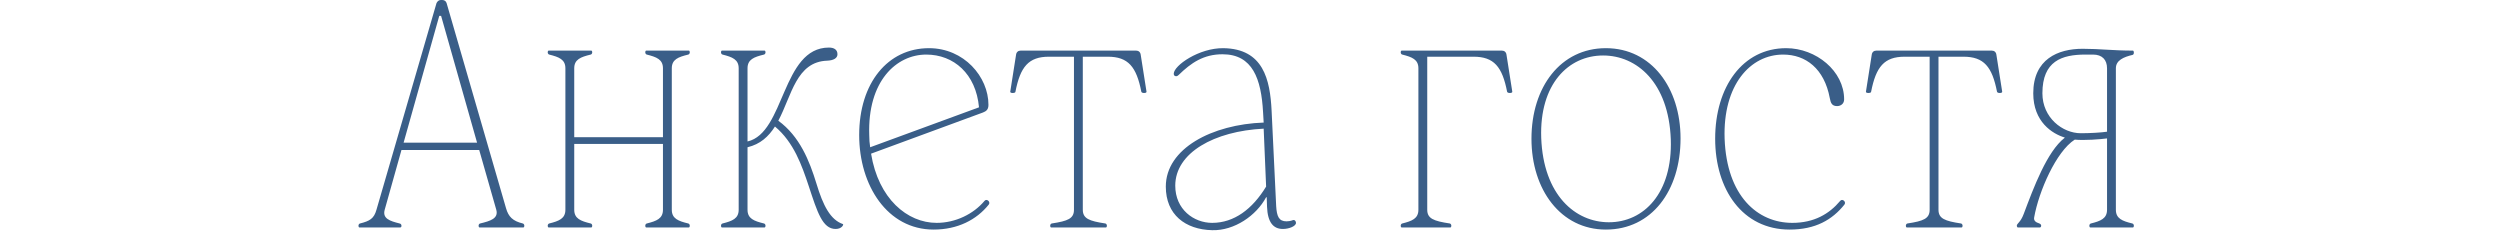 <?xml version="1.0" encoding="UTF-8"?> <svg xmlns="http://www.w3.org/2000/svg" width="328" height="31" viewBox="0 0 328 31" fill="none"><path d="M49.392 27.52L57.272 0.4C57.392 0.16 57.592 -0 57.832 -0H58.032C58.312 -0 58.512 0.16 58.592 0.4L66.392 27.32C66.712 28.44 67.272 29 68.592 29.32C68.752 29.36 68.792 29.52 68.792 29.64C68.792 29.72 68.752 29.84 68.672 29.84H62.912C62.832 29.84 62.792 29.72 62.792 29.64C62.792 29.52 62.832 29.36 62.992 29.32C64.312 29 65.432 28.68 65.112 27.52L62.872 19.68H52.672L50.472 27.52C50.152 28.68 51.152 29 52.432 29.32C52.632 29.36 52.672 29.52 52.672 29.64C52.672 29.72 52.632 29.84 52.512 29.84H47.152C47.072 29.84 47.032 29.72 47.032 29.64C47.032 29.52 47.072 29.36 47.232 29.32C48.512 29 49.072 28.68 49.392 27.52ZM52.952 18.72H62.592L57.872 2.08H57.632L52.952 18.72ZM74.18 27.52V8.96C74.18 7.8 73.34 7.48 72.06 7.16C71.9 7.12 71.86 6.96 71.86 6.84C71.86 6.76 71.9 6.64 71.98 6.64H77.58C77.66 6.64 77.7 6.76 77.7 6.84C77.7 6.96 77.66 7.12 77.5 7.16C76.18 7.48 75.34 7.8 75.34 8.96V18H86.98V8.96C86.98 7.8 86.14 7.48 84.86 7.16C84.7 7.12 84.66 6.96 84.66 6.84C84.66 6.76 84.7 6.64 84.78 6.64H90.38C90.46 6.64 90.5 6.76 90.5 6.84C90.5 6.96 90.46 7.12 90.3 7.16C88.98 7.48 88.14 7.8 88.14 8.96V27.52C88.14 28.68 88.98 29 90.3 29.32C90.46 29.36 90.5 29.52 90.5 29.64C90.5 29.72 90.46 29.84 90.38 29.84H84.78C84.7 29.84 84.66 29.72 84.66 29.64C84.66 29.52 84.7 29.36 84.86 29.32C86.14 29 86.98 28.68 86.98 27.52V18.88H75.34V27.52C75.34 28.68 76.18 29 77.5 29.32C77.66 29.36 77.7 29.52 77.7 29.64C77.7 29.72 77.66 29.84 77.58 29.84H71.98C71.9 29.84 71.86 29.72 71.86 29.64C71.86 29.52 71.9 29.36 72.06 29.32C73.34 29 74.18 28.68 74.18 27.52ZM96.915 27.52V8.96C96.915 7.8 96.075 7.48 94.795 7.16C94.635 7.12 94.595 6.96 94.595 6.84C94.595 6.76 94.635 6.64 94.715 6.64H100.315C100.395 6.64 100.435 6.76 100.435 6.84C100.435 6.96 100.395 7.12 100.235 7.16C98.915 7.48 98.075 7.8 98.075 8.96V18.56C102.995 17.44 102.555 6.24 108.755 6.24C109.435 6.24 109.875 6.52 109.875 7.12C109.875 7.64 109.355 7.92 108.555 7.96C104.475 8.08 103.875 12.52 102.115 15.84C104.915 17.88 106.195 21.08 107.115 24.08C107.995 27 108.955 28.84 110.595 29.4C110.715 29.44 110.475 30.04 109.635 30.04C107.915 30.04 107.235 27.84 106.115 24.44C105.195 21.68 104.155 18.68 101.675 16.6C100.835 17.92 99.755 18.92 98.075 19.32V27.52C98.075 28.68 98.915 29 100.235 29.32C100.395 29.36 100.435 29.52 100.435 29.64C100.435 29.72 100.395 29.84 100.315 29.84H94.715C94.635 29.84 94.595 29.72 94.595 29.64C94.595 29.52 94.635 29.36 94.795 29.32C96.075 29 96.915 28.68 96.915 27.52ZM112.725 17.72C112.725 10.88 116.485 6.32 121.885 6.32C126.485 6.32 129.685 10.08 129.685 13.76C129.685 14.4 129.365 14.6 128.965 14.76L114.285 20.16C115.245 26.08 119.045 29.24 122.885 29.24C125.365 29.24 127.725 28.08 129.165 26.36C129.445 26 130.005 26.48 129.725 26.84C128.125 28.84 125.645 30.12 122.485 30.12C116.445 30.12 112.725 24.36 112.725 17.72ZM114.165 19.32L128.445 14.08C128.045 9.68 125.125 7.16 121.525 7.16C117.605 7.16 113.805 10.64 114.045 17.72C114.045 18.28 114.085 18.8 114.165 19.32ZM140.904 27.52V7.44H137.624C134.944 7.44 133.864 8.76 133.224 12.04C133.224 12.16 133.024 12.2 132.864 12.2C132.704 12.2 132.544 12.16 132.544 12.04L133.304 7.2C133.344 6.84 133.584 6.64 133.904 6.64H149.064C149.384 6.64 149.624 6.84 149.664 7.2L150.424 12.04C150.424 12.16 150.264 12.2 150.104 12.2C149.944 12.2 149.784 12.16 149.744 12.04C149.104 8.76 148.024 7.44 145.344 7.44H142.064V27.52C142.064 28.68 142.904 29 145.024 29.32C145.184 29.36 145.224 29.52 145.224 29.64C145.224 29.72 145.184 29.84 145.104 29.84H137.904C137.824 29.84 137.784 29.72 137.784 29.64C137.784 29.52 137.824 29.36 137.984 29.32C140.104 29 140.904 28.68 140.904 27.52ZM152.954 24.48C152.954 19.48 159.034 16.32 165.794 16.08L165.714 14.72C165.474 10.36 164.354 7.12 160.394 7.12C157.914 7.12 156.274 8.24 154.634 9.84C154.554 9.92 154.434 10 154.314 10C154.154 10 153.994 9.92 153.994 9.68C153.994 8.6 157.314 6.28 160.514 6.32C165.754 6.4 166.634 10.44 166.834 14.52L167.434 27.04C167.514 28.4 167.794 29.04 168.794 29.04C169.034 29.04 169.314 29 169.634 28.88C169.874 28.8 170.034 29.04 170.034 29.24C170.034 29.68 169.114 30.04 168.314 30.04C167.074 30.04 166.314 29.2 166.234 27.12L166.194 25.88H166.114C164.834 28.28 161.954 30.28 159.034 30.2C155.514 30.12 152.954 28.16 152.954 24.48ZM154.194 24.36C154.194 27.48 156.634 29.24 159.034 29.24C161.914 29.24 164.314 27.44 166.114 24.48L165.794 16.88C159.314 17.2 154.194 20.04 154.194 24.36ZM186.094 27.52V8.96C186.094 7.8 185.254 7.48 183.974 7.16C183.814 7.12 183.774 6.96 183.774 6.84C183.774 6.76 183.814 6.64 183.894 6.64H197.054C197.374 6.64 197.614 6.84 197.654 7.2L198.414 12.04C198.414 12.16 198.254 12.2 198.094 12.2C197.934 12.2 197.774 12.16 197.734 12.04C197.094 8.76 196.014 7.44 193.334 7.44H187.254V27.52C187.254 28.68 188.094 29 190.214 29.32C190.374 29.36 190.414 29.52 190.414 29.64C190.414 29.72 190.374 29.84 190.294 29.84H183.894C183.814 29.84 183.774 29.72 183.774 29.64C183.774 29.52 183.814 29.36 183.974 29.32C185.254 29 186.094 28.68 186.094 27.52ZM200.928 18.2C200.928 11.4 204.768 6.32 210.688 6.32C216.688 6.32 220.488 11.56 220.488 18.16C220.488 25.04 216.688 30.12 210.688 30.12C204.768 30.12 200.928 24.88 200.928 18.2ZM202.208 18.08C202.488 25.6 206.688 29.16 211.088 29.16C215.648 29.16 219.448 25.36 219.208 18.28C218.928 10.8 214.728 7.28 210.328 7.28C205.768 7.28 201.968 11.04 202.208 18.08ZM225.03 18.2C225.03 11.4 228.63 6.32 234.35 6.32C238.27 6.32 241.95 9.32 241.95 13.04C241.95 13.64 241.47 13.92 241.03 13.92C240.35 13.92 240.19 13.52 240.07 12.88C239.35 9 236.91 7.16 233.95 7.16C229.63 7.16 226.03 11.16 226.27 18.2C226.55 25.72 230.59 29.24 235.15 29.24C237.99 29.24 239.99 28.08 241.43 26.36C241.71 26 242.27 26.48 241.99 26.84C240.39 28.84 238.19 30.12 234.79 30.12C228.63 30.12 225.03 24.88 225.03 18.2ZM253.169 27.52V7.44H249.889C247.209 7.44 246.129 8.76 245.489 12.04C245.489 12.16 245.289 12.2 245.129 12.2C244.969 12.2 244.809 12.16 244.809 12.04L245.569 7.2C245.609 6.84 245.849 6.64 246.169 6.64H261.329C261.649 6.64 261.889 6.84 261.929 7.2L262.689 12.04C262.689 12.16 262.529 12.2 262.369 12.2C262.209 12.2 262.049 12.16 262.009 12.04C261.369 8.76 260.289 7.44 257.609 7.44H254.329V27.52C254.329 28.68 255.169 29 257.289 29.32C257.449 29.36 257.489 29.52 257.489 29.64C257.489 29.72 257.449 29.84 257.369 29.84H250.169C250.089 29.84 250.049 29.72 250.049 29.64C250.049 29.52 250.089 29.36 250.249 29.32C252.369 29 253.169 28.68 253.169 27.52ZM266.763 12.24C266.763 7.76 270.003 6.4 273.243 6.4C275.483 6.4 277.243 6.64 279.843 6.64C279.923 6.64 279.963 6.8 279.963 6.88C279.963 7.04 279.923 7.16 279.803 7.2C278.603 7.48 277.603 7.92 277.603 8.96V27.52C277.603 28.68 278.443 29 279.763 29.32C279.923 29.36 279.963 29.52 279.963 29.64C279.963 29.72 279.923 29.84 279.843 29.84H274.243C274.163 29.84 274.123 29.72 274.123 29.64C274.123 29.52 274.163 29.36 274.323 29.32C275.603 29 276.443 28.68 276.443 27.52V18.16C275.563 18.28 273.483 18.44 272.203 18.32C269.763 19.88 267.483 25.12 266.883 28.52C266.803 28.92 267.043 29.16 267.563 29.32C267.763 29.4 267.803 29.52 267.803 29.64C267.803 29.68 267.763 29.84 267.643 29.84H264.723C264.683 29.84 264.603 29.72 264.603 29.64C264.603 29.28 265.083 29.24 265.523 28.04C266.803 24.64 268.563 19.88 270.883 18.08V18.04C269.283 17.56 266.763 16 266.763 12.24ZM267.963 12.24C267.963 15.44 270.603 17.48 273.003 17.48C274.163 17.48 275.643 17.4 276.443 17.28V8.96C276.443 7.84 275.803 7.16 274.603 7.16H273.603C270.523 7.16 267.963 8 267.963 12.24Z" fill="#3A5E88"></path></svg> 